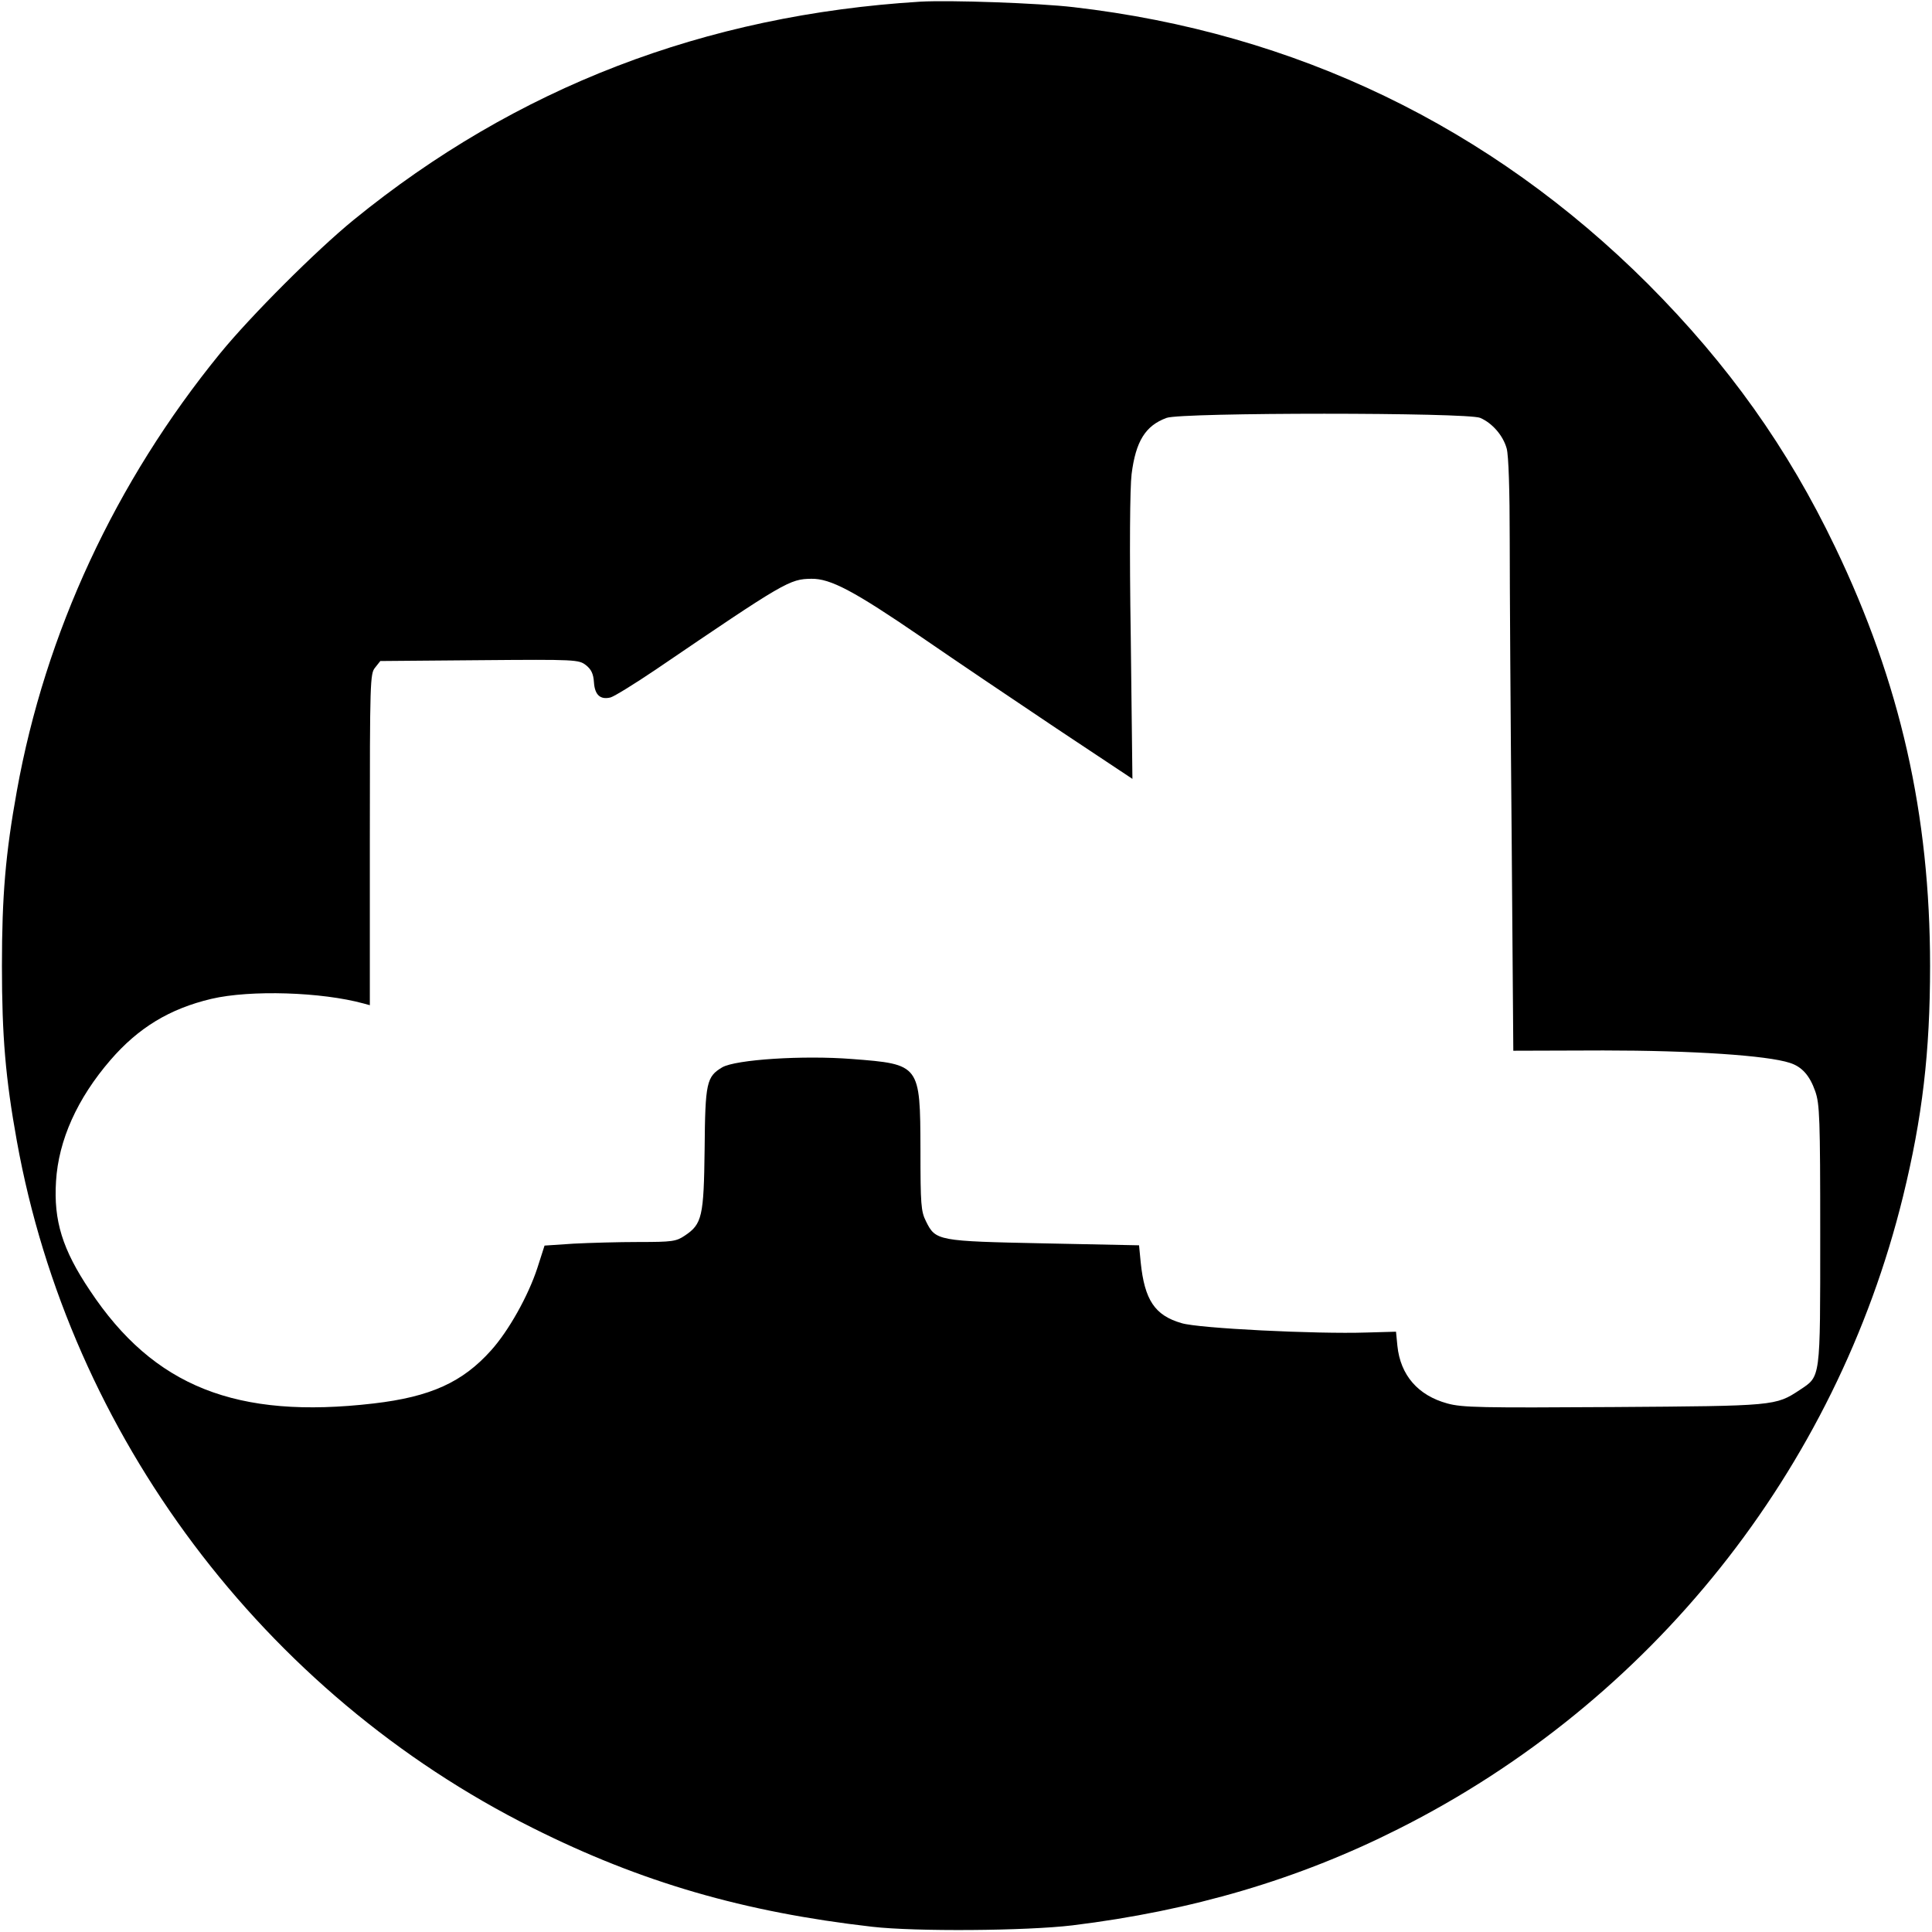 <?xml version="1.0" encoding="UTF-8" standalone="no"?>
<svg xmlns="http://www.w3.org/2000/svg" version="1.0" width="700pt" height="700pt" viewBox="0 0 700 700" preserveAspectRatio="xMidYMid meet">
  <g transform="translate(0,700) scale(0.1,-0.1)" fill="#000000" stroke="none">
    <path d="M3335 6994 c-782 -48 -1465 -311 -2054 -791 -136 -111 -373 -348 -484 -484 -379 -465 -633 -1012 -736 -1585 -41 -227 -54 -380 -54 -634 0 -254 13 -407 54 -634 192 -1066 894 -2002 1869 -2489 393 -197 766 -305 1230 -358 157 -18 557 -15 725 5 433 53 818 166 1181 349 916 460 1585 1299 1829 2292 70 286 98 522 98 835 0 549 -108 1027 -344 1518 -172 359 -387 661 -678 953 -571 570 -1276 910 -2081 1003 -128 15 -448 26 -555 20z m2028 -1508 c44 -19 83 -64 96 -111 7 -25 11 -153 11 -331 0 -160 3 -642 7 -1071 l6 -780 326 1 c322 0 594 -18 676 -45 44 -14 72 -46 92 -103 16 -46 18 -96 18 -521 0 -528 2 -510 -74 -561 -88 -58 -89 -58 -676 -62 -477 -3 -547 -2 -601 13 -106 29 -170 102 -181 209 l-5 51 -107 -3 c-181 -6 -609 15 -670 34 -97 28 -134 84 -148 220 l-6 62 -343 7 c-387 8 -394 9 -429 80 -18 36 -20 60 -20 260 -1 308 -1 309 -248 328 -178 14 -421 -2 -470 -30 -57 -34 -62 -55 -64 -296 -3 -245 -9 -272 -72 -314 -31 -21 -46 -23 -166 -23 -73 0 -179 -3 -237 -6 l-105 -7 -26 -81 c-33 -101 -104 -228 -168 -299 -103 -115 -219 -168 -425 -192 -497 -58 -797 61 -1028 409 -100 149 -132 253 -123 396 9 149 77 300 197 439 101 117 214 186 366 222 141 33 399 25 552 -17 l22 -6 0 600 c0 576 1 601 19 623 l19 24 359 3 c350 3 360 2 386 -18 19 -15 27 -31 29 -62 3 -46 23 -64 60 -55 14 4 87 49 164 101 469 319 485 328 564 329 69 1 154 -44 398 -211 119 -82 340 -231 491 -332 l274 -182 -6 513 c-5 320 -3 543 3 591 15 119 50 176 127 204 56 20 1089 20 1136 0z"></path>
  </g>
</svg>
